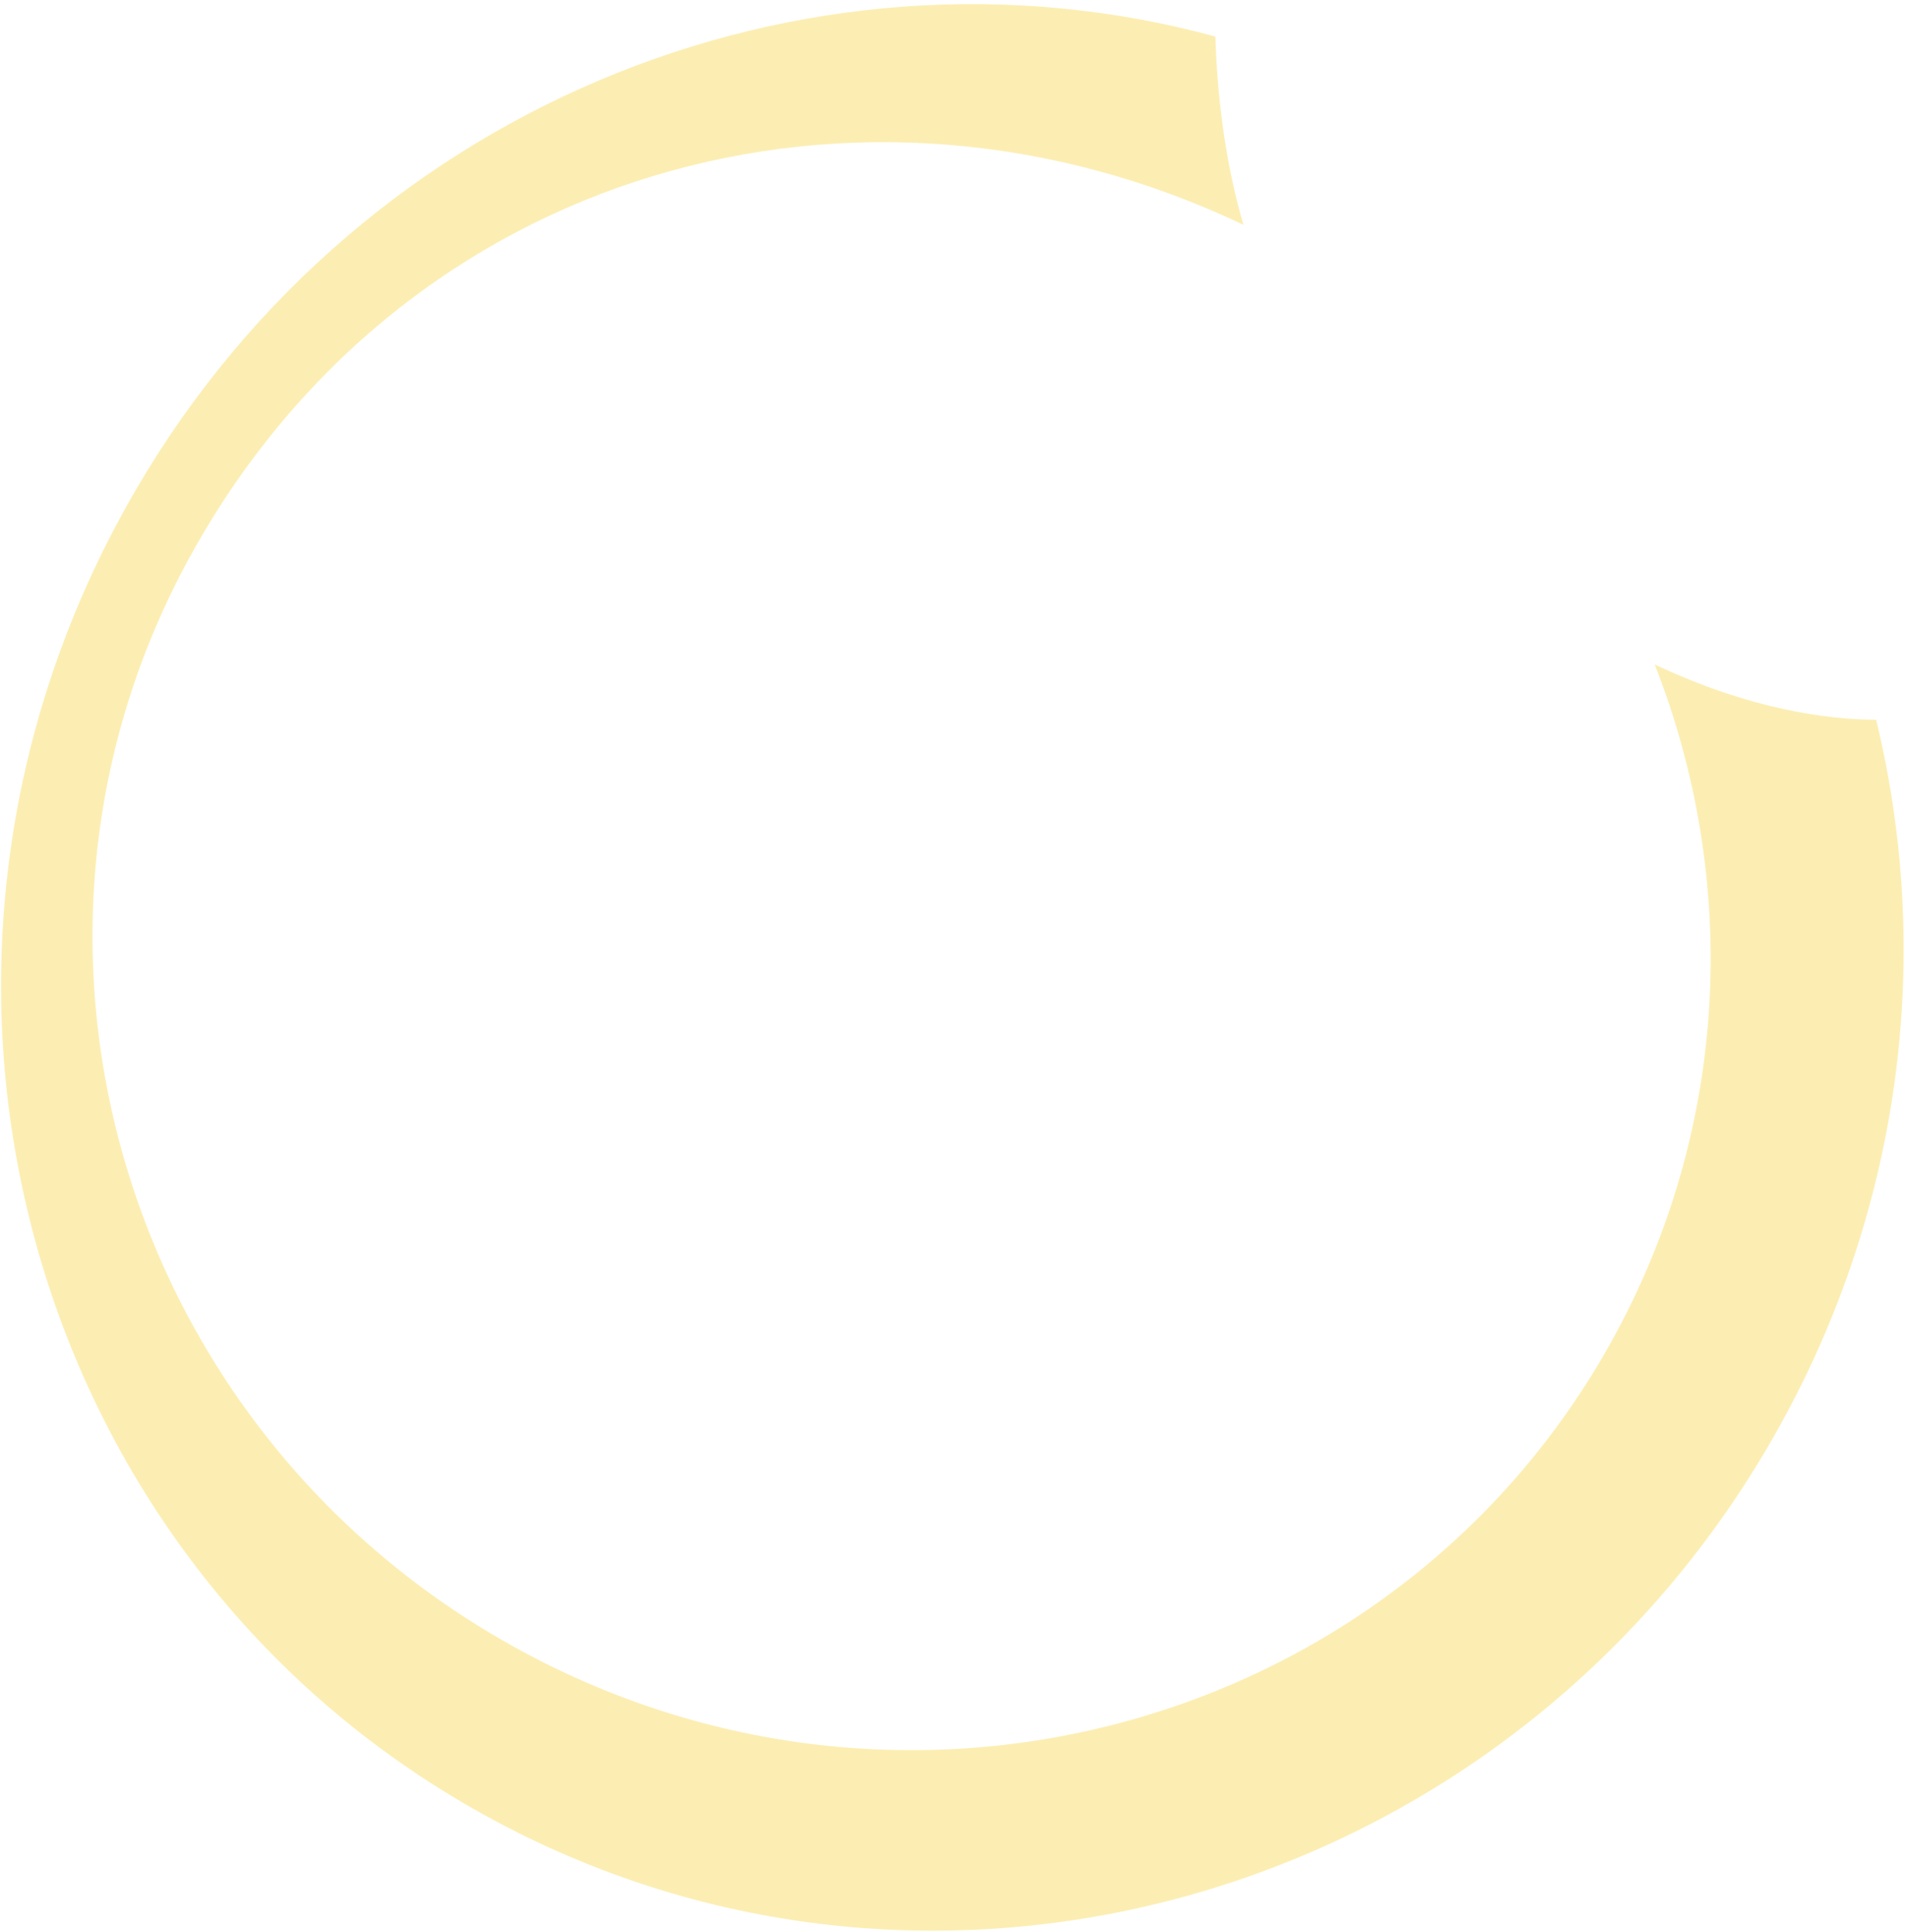 <svg width="321" height="325" viewBox="0 0 321 325" fill="none" xmlns="http://www.w3.org/2000/svg">
<path d="M299.33 240.025C320.389 202.143 325.03 159.69 315.639 121.071C307.41 121.03 294.416 119.334 278.383 111.763C292.56 147.862 291.202 189.503 271.056 225.742C234.969 290.658 152.256 313.58 86.332 276.932C20.407 240.285 -3.785 157.934 32.302 93.018C68.389 28.102 144.668 7.085 209.19 37.818C206.473 28.421 204.851 17.967 204.475 6.147C135.066 -12.732 58.444 18.294 21.149 85.384C-22.57 164.029 4.275 262.38 81.1 305.087C157.925 347.794 255.611 318.67 299.33 240.025Z" fill="#FAD958" fill-opacity="0.45"/>
</svg>
